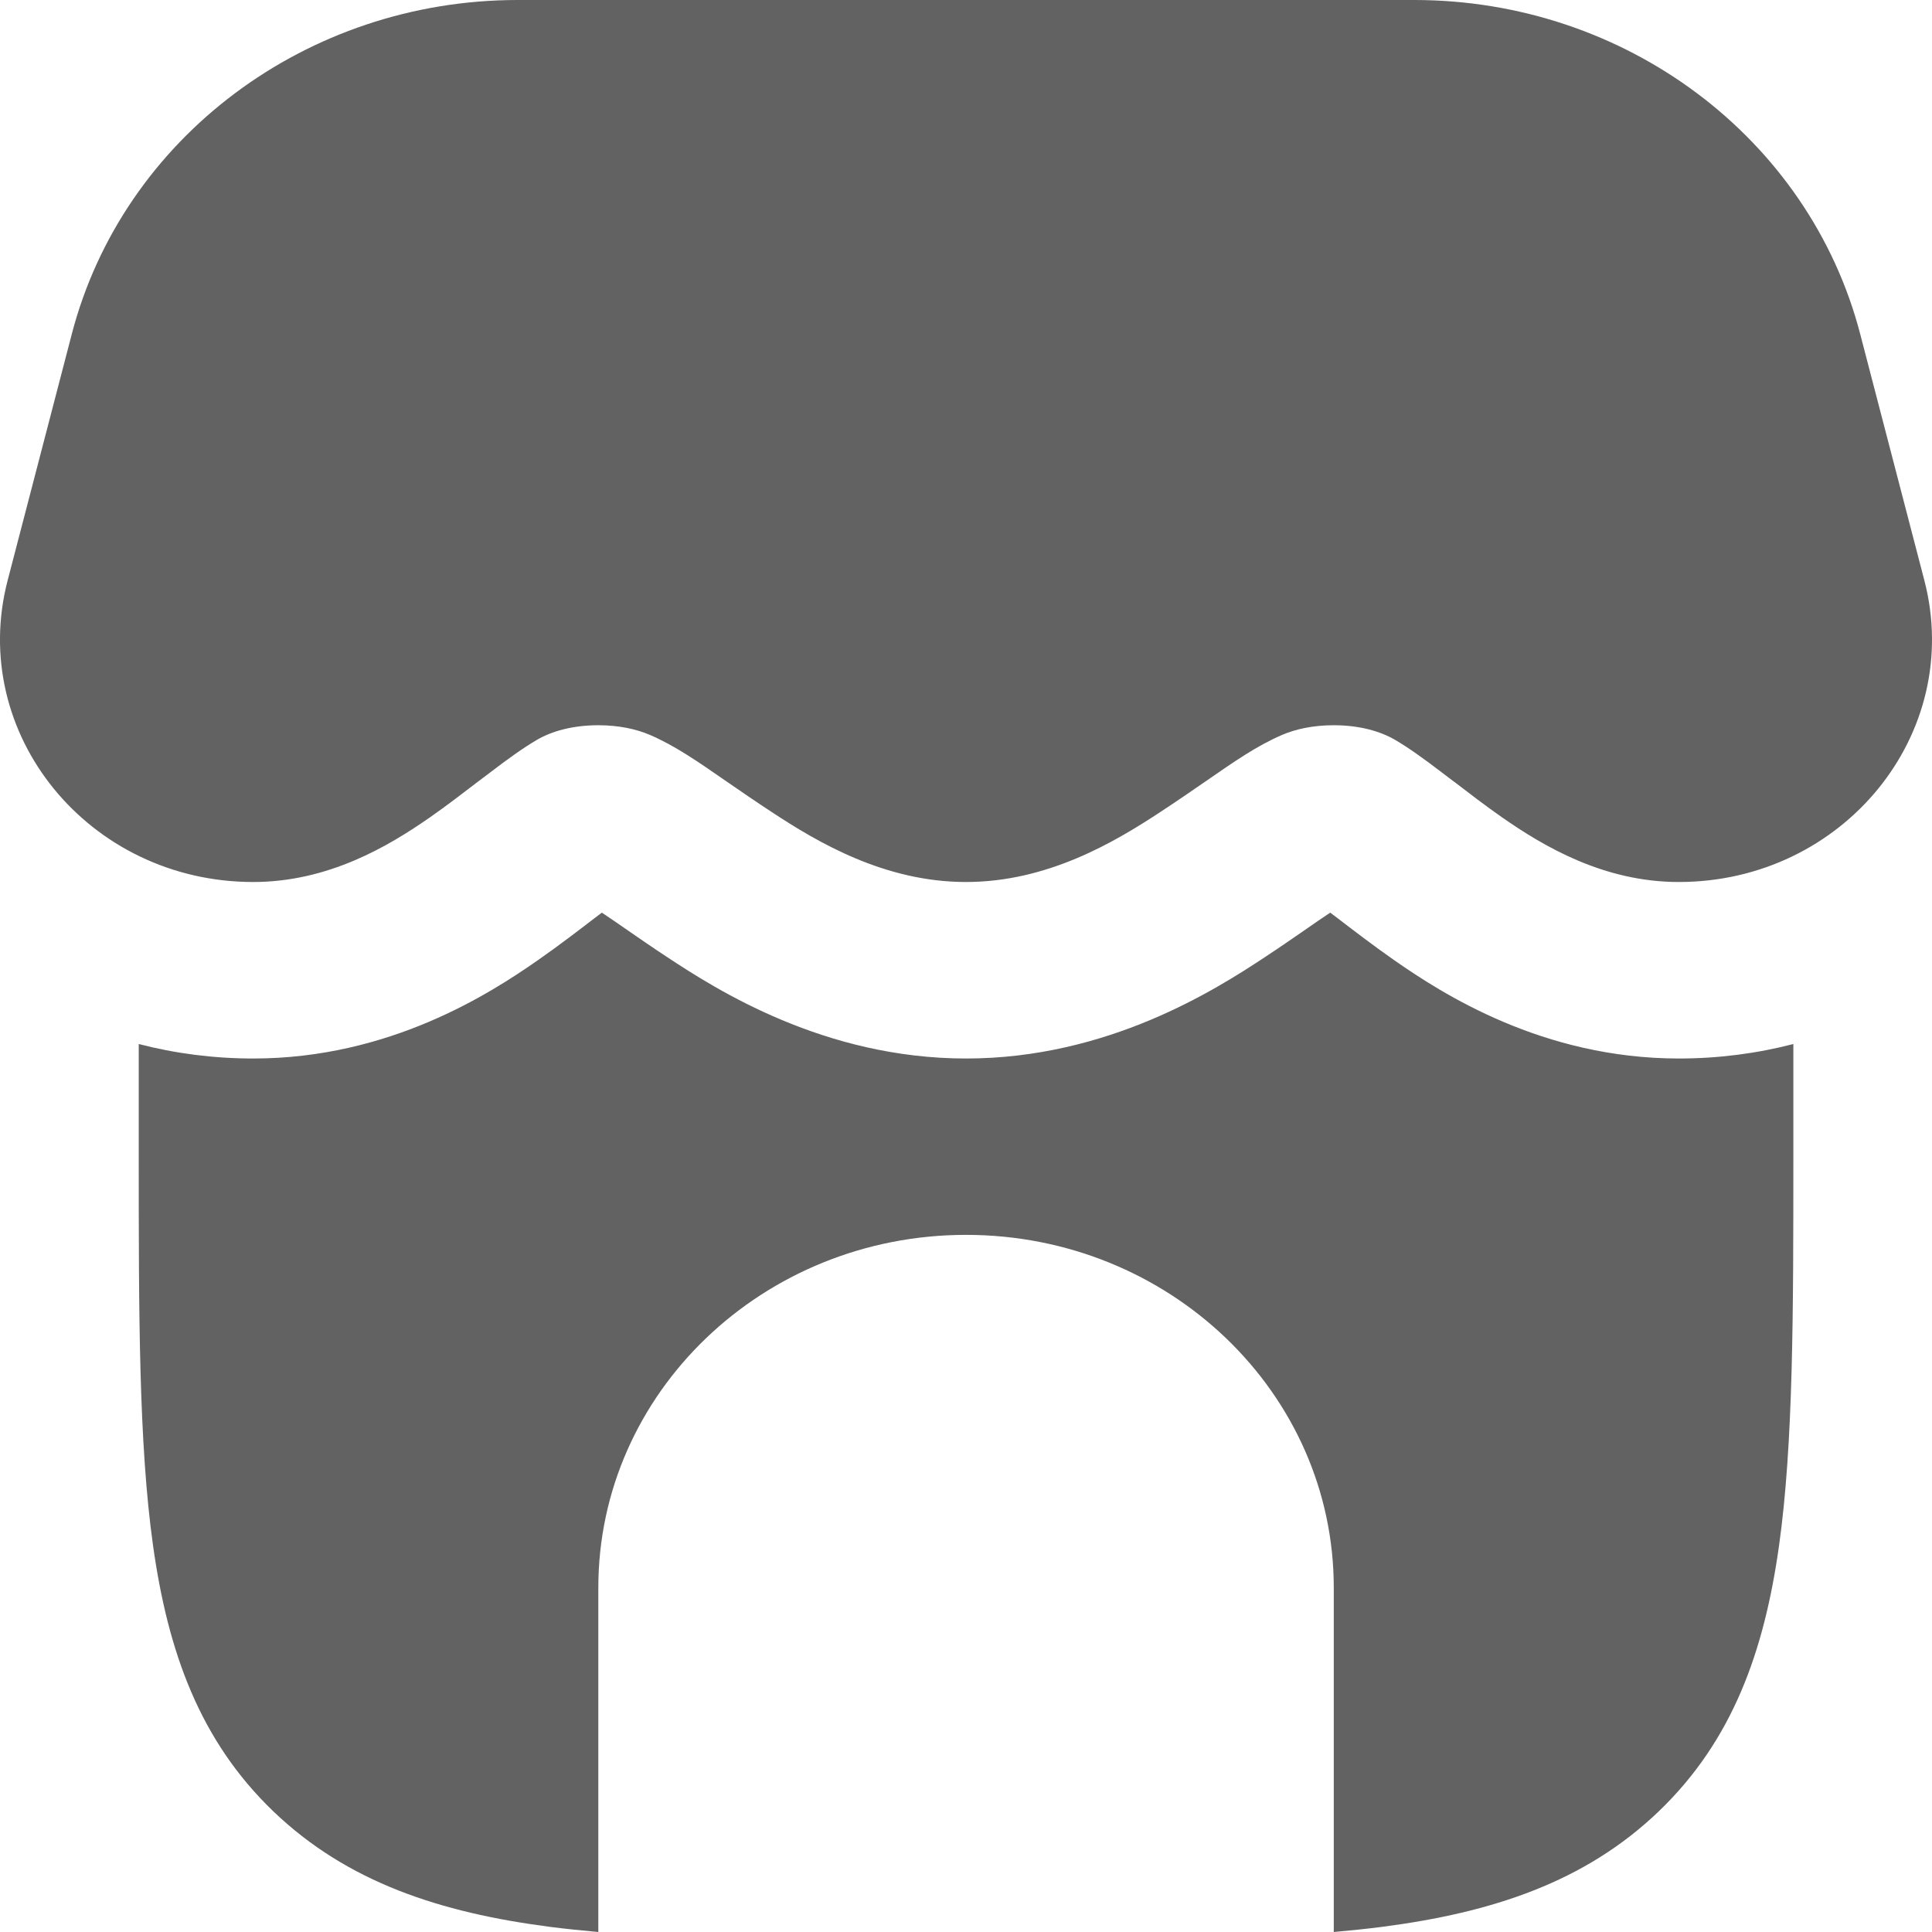 <svg width="42" height="42" viewBox="0 0 42 42" fill="none" xmlns="http://www.w3.org/2000/svg">
<path d="M1.561 7.261C2.672 2.993 6.67 0 11.254 0H30.746C35.33 0 39.328 2.993 40.439 7.261L41.833 12.614C42.702 15.946 40.075 19.174 36.495 19.174C34.863 19.174 33.558 18.399 32.651 17.767C32.293 17.517 31.93 17.238 31.613 16.995H31.611C31.523 16.927 31.437 16.861 31.354 16.8C30.957 16.496 30.631 16.262 30.328 16.084C30.015 15.901 29.563 15.766 28.994 15.766C28.544 15.766 28.166 15.85 27.872 15.976C27.323 16.213 26.841 16.548 26.197 16.994C25.912 17.19 25.596 17.409 25.228 17.65C24.217 18.317 22.763 19.174 21 19.174C19.235 19.174 17.783 18.317 16.772 17.65C16.404 17.409 16.088 17.19 15.803 16.994C15.159 16.548 14.677 16.213 14.128 15.976C13.834 15.85 13.456 15.766 13.006 15.766C12.437 15.766 11.985 15.901 11.672 16.084C11.369 16.262 11.043 16.496 10.646 16.8C10.563 16.861 10.477 16.927 10.387 16.995C10.07 17.238 9.707 17.517 9.349 17.767C8.442 18.399 7.137 19.174 5.505 19.174C1.925 19.174 -0.702 15.946 0.167 12.614L1.561 7.261Z" fill="#626262"/>
<path d="M5.505 23.011C4.64 23.011 3.806 22.901 3.016 22.696V25.067C3.016 28.564 3.016 31.383 3.327 33.599C3.649 35.9 4.338 37.838 5.942 39.377C7.546 40.916 9.565 41.579 11.963 41.889C12.299 41.932 12.647 41.968 13.007 42V34.516C13.007 30.279 16.587 26.845 21.001 26.845C25.415 26.845 28.995 30.279 28.995 34.516V42C29.356 41.968 29.703 41.932 30.038 41.889C32.436 41.579 34.456 40.916 36.06 39.377C37.664 37.838 38.353 35.9 38.675 33.599C38.986 31.383 38.986 28.564 38.986 25.067V22.696C38.196 22.901 37.362 23.011 36.496 23.011C33.538 23.011 31.355 21.605 30.301 20.868C29.859 20.56 29.394 20.203 29.077 19.96L28.918 19.84C28.751 19.951 28.575 20.071 28.351 20.228L28.341 20.235C28.101 20.4 27.803 20.607 27.491 20.812C26.425 21.515 24.085 23.011 21.001 23.011C17.918 23.011 15.577 21.515 14.512 20.812C14.199 20.607 13.901 20.4 13.661 20.235L13.652 20.228C13.427 20.073 13.251 19.951 13.084 19.84L12.925 19.96C12.608 20.203 12.144 20.56 11.701 20.868C10.647 21.605 8.464 23.011 5.506 23.011H5.505Z" fill="#626262"/>
</svg>
